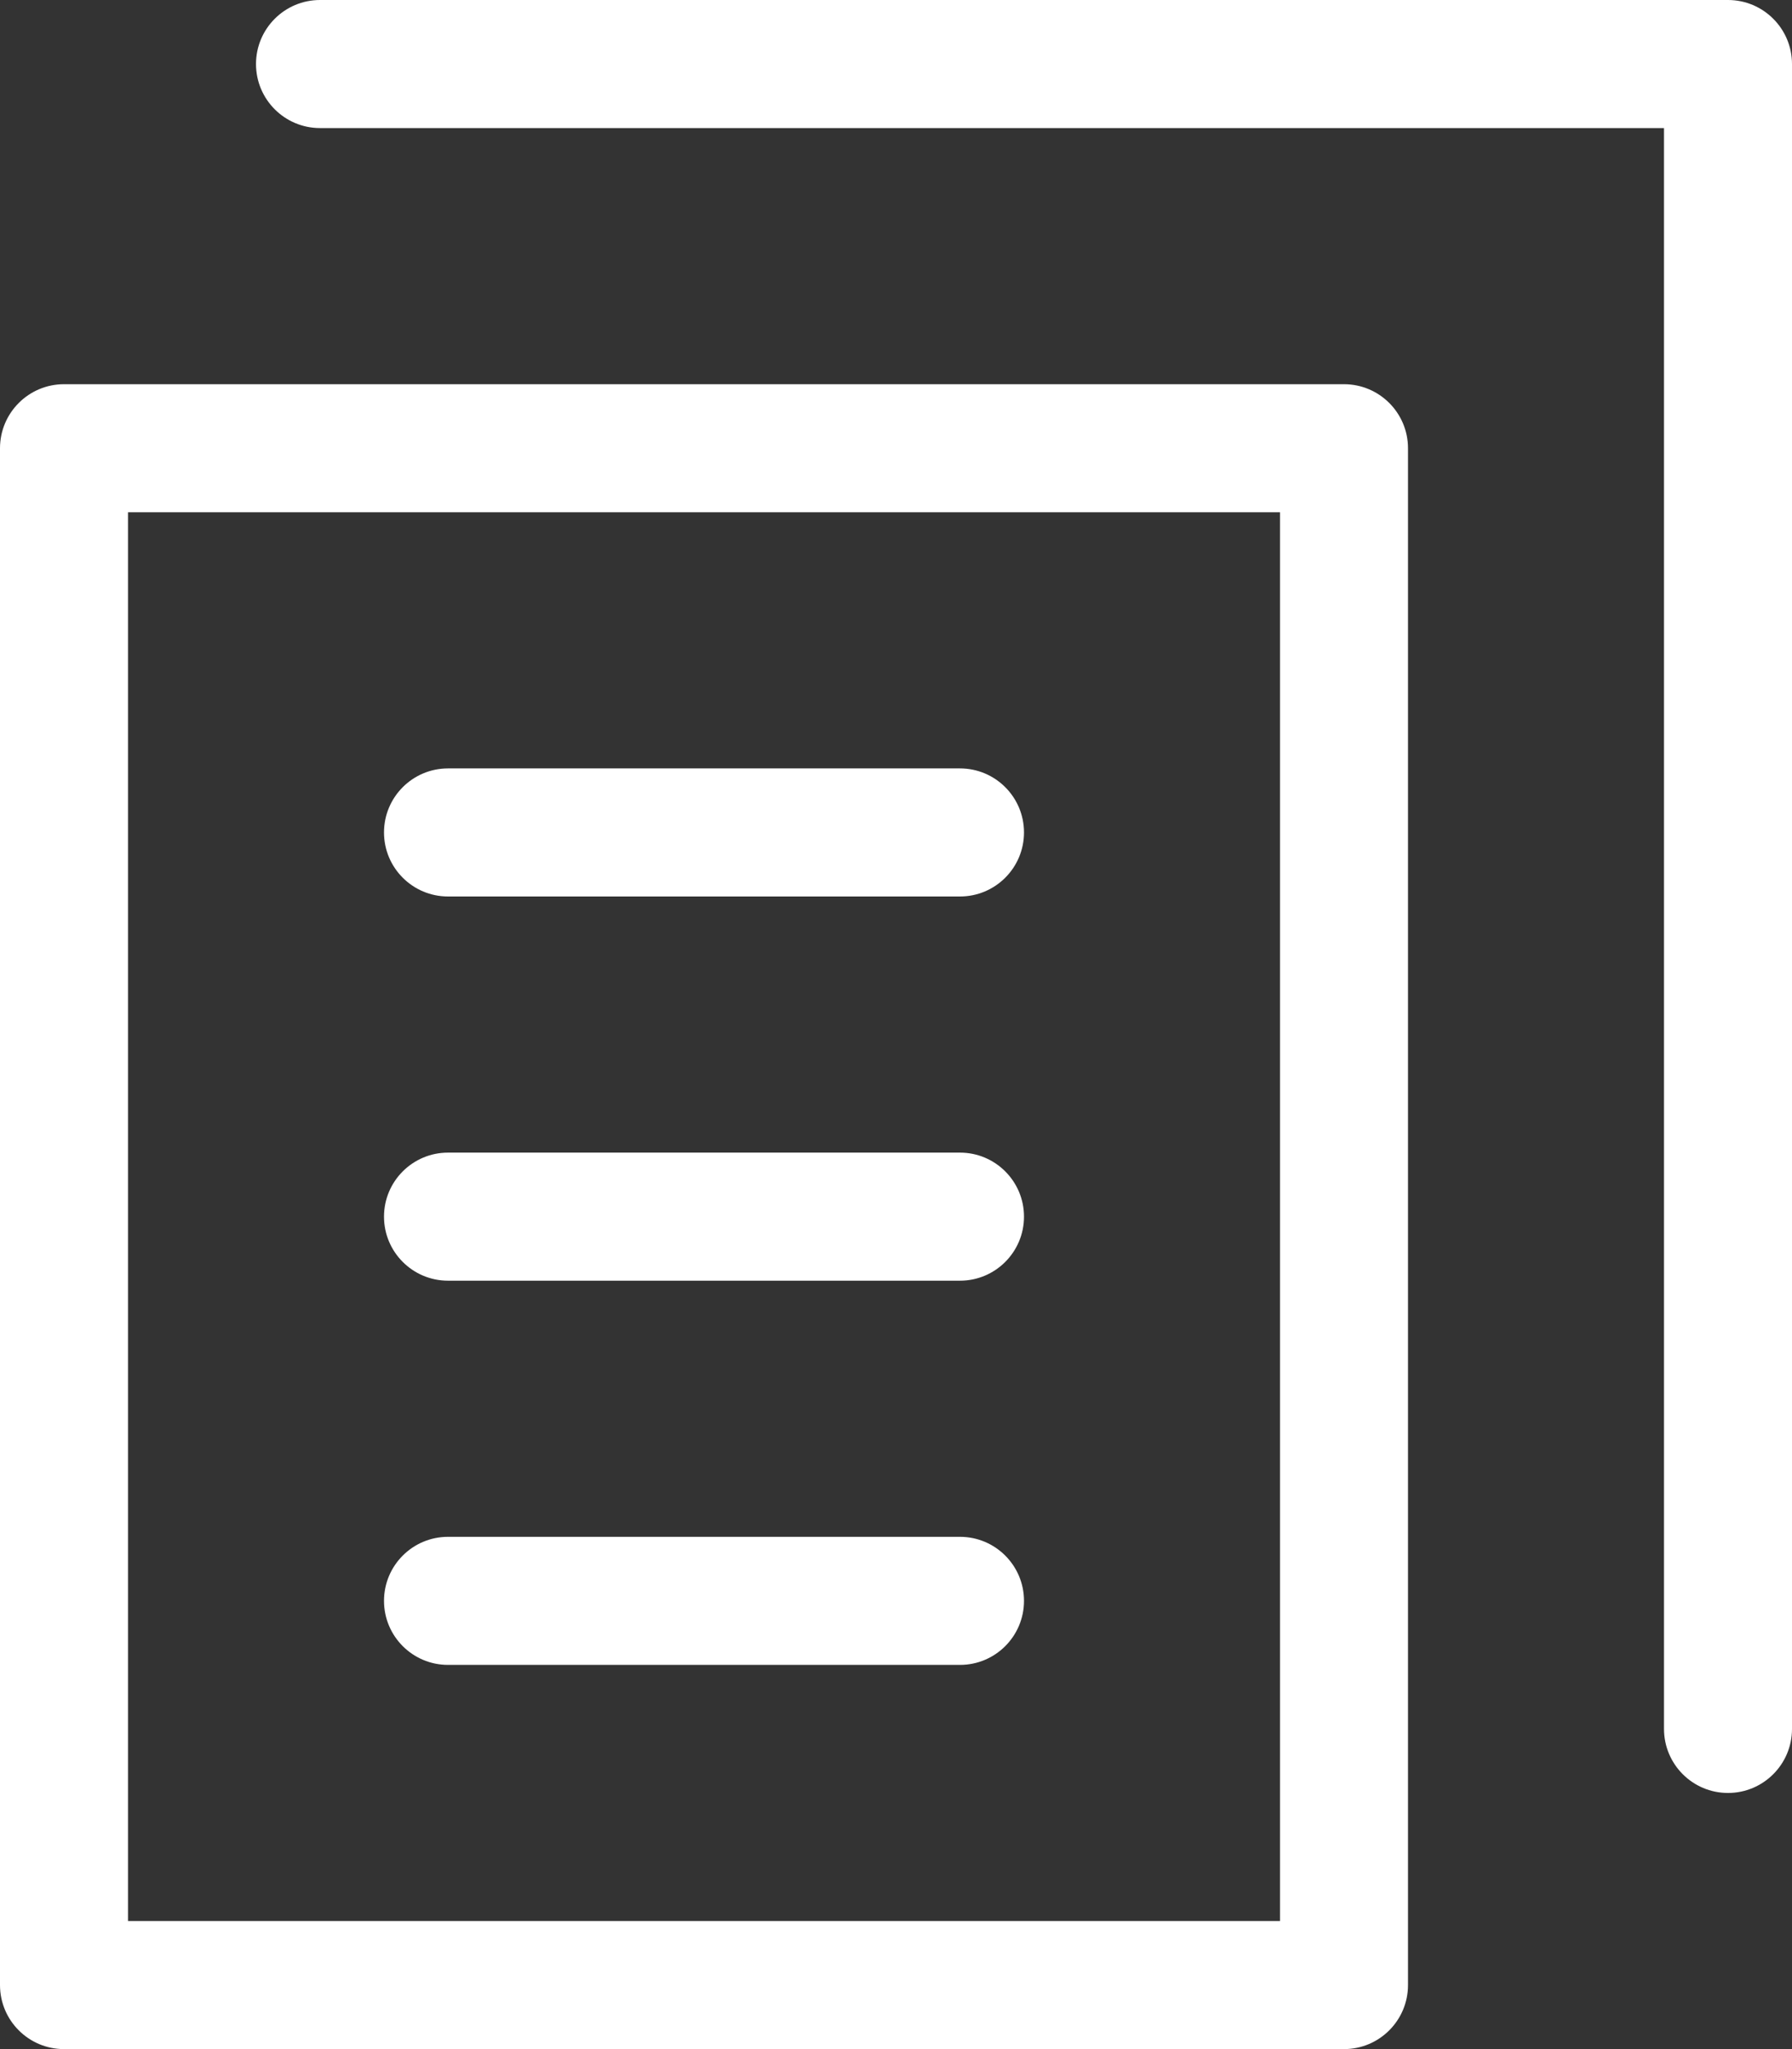 <?xml version="1.0" encoding="utf-8"?>
<svg xmlns="http://www.w3.org/2000/svg" fill="none" height="100%" overflow="visible" preserveAspectRatio="none" style="display: block;" viewBox="0 0 14 16" width="100%">
<rect x="0" y="0" width="14" height="16" fill="#333333" stroke="none"/>
<g id="shape">
<path clip-rule="evenodd" d="M0 3.5C0 3.224 0.224 3 0.5 3H10.5C10.776 3 11 3.224 11 3.5V15.5C11 15.776 10.776 16 10.5 16H0.5C0.224 16 0 15.776 0 15.5V3.5ZM1 4V15H10V4H1Z" fill="white" fill-rule="evenodd"/>
<path clip-rule="evenodd" d="M2 0.5C2 0.224 2.224 0 2.5 0H13.5C13.776 0 14 0.224 14 0.5V13.5C14 13.776 13.776 14 13.5 14C13.224 14 13 13.776 13 13.5V1H2.5C2.224 1 2 0.776 2 0.5Z" fill="white" fill-rule="evenodd"/>
<path clip-rule="evenodd" d="M3 6.5C3 6.224 3.224 6 3.5 6H7.5C7.776 6 8 6.224 8 6.5C8 6.776 7.776 7 7.5 7H3.5C3.224 7 3 6.776 3 6.5Z" fill="white" fill-rule="evenodd"/>
<path clip-rule="evenodd" d="M3 9.5C3 9.224 3.224 9 3.5 9H7.5C7.776 9 8 9.224 8 9.5C8 9.776 7.776 10 7.5 10H3.5C3.224 10 3 9.776 3 9.5Z" fill="white" fill-rule="evenodd"/>
<path clip-rule="evenodd" d="M3 12.5C3 12.224 3.224 12 3.5 12H7.5C7.776 12 8 12.224 8 12.5C8 12.776 7.776 13 7.5 13H3.5C3.224 13 3 12.776 3 12.5Z" fill="white" fill-rule="evenodd"/>
</g>
</svg>